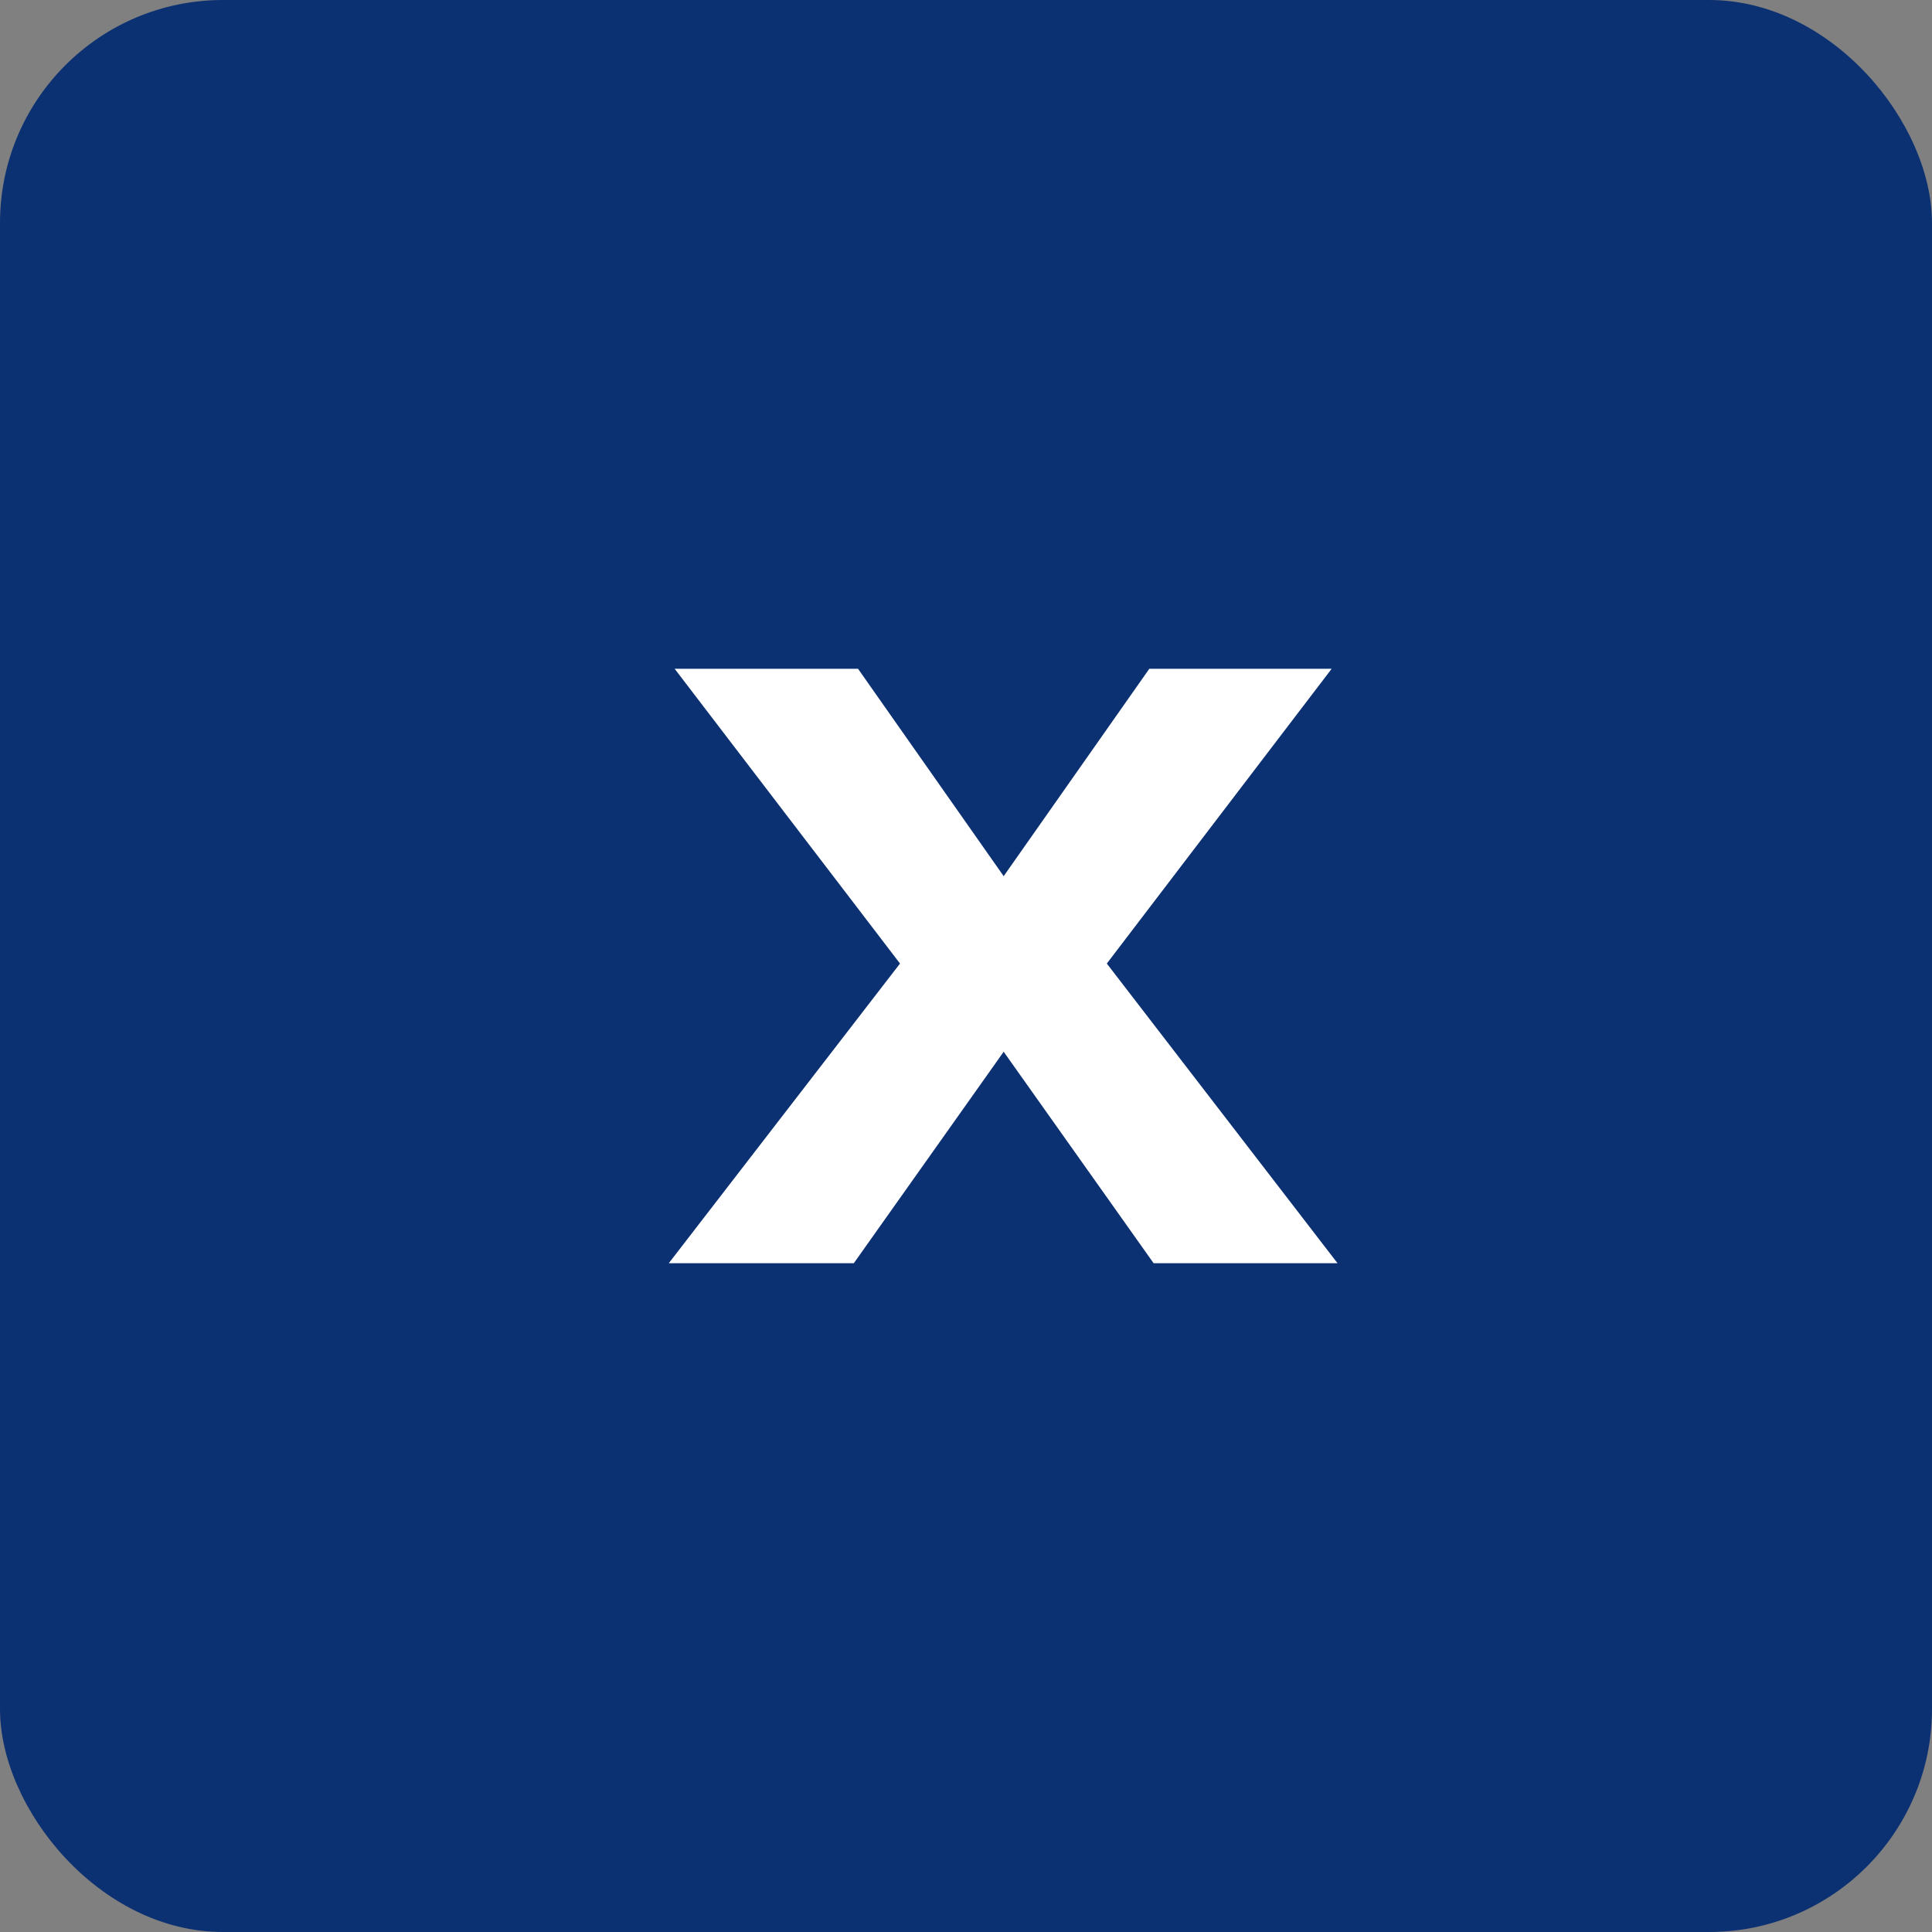 <svg width="26" height="26" viewBox="0 0 26 26" fill="none" xmlns="http://www.w3.org/2000/svg">
<rect x="0" y="0" width="26" height="26" fill="#808080" stroke="none"/>
<rect width="26" height="26" rx="3" fill="#0C3172"/>
<path d="M11.547 9L13.507 11.791L15.467 9H17.921L14.895 12.967L18 17H15.525L13.507 14.154L11.49 17H9L12.112 12.967L9.079 9H11.547Z" fill="white"/>
</svg>
